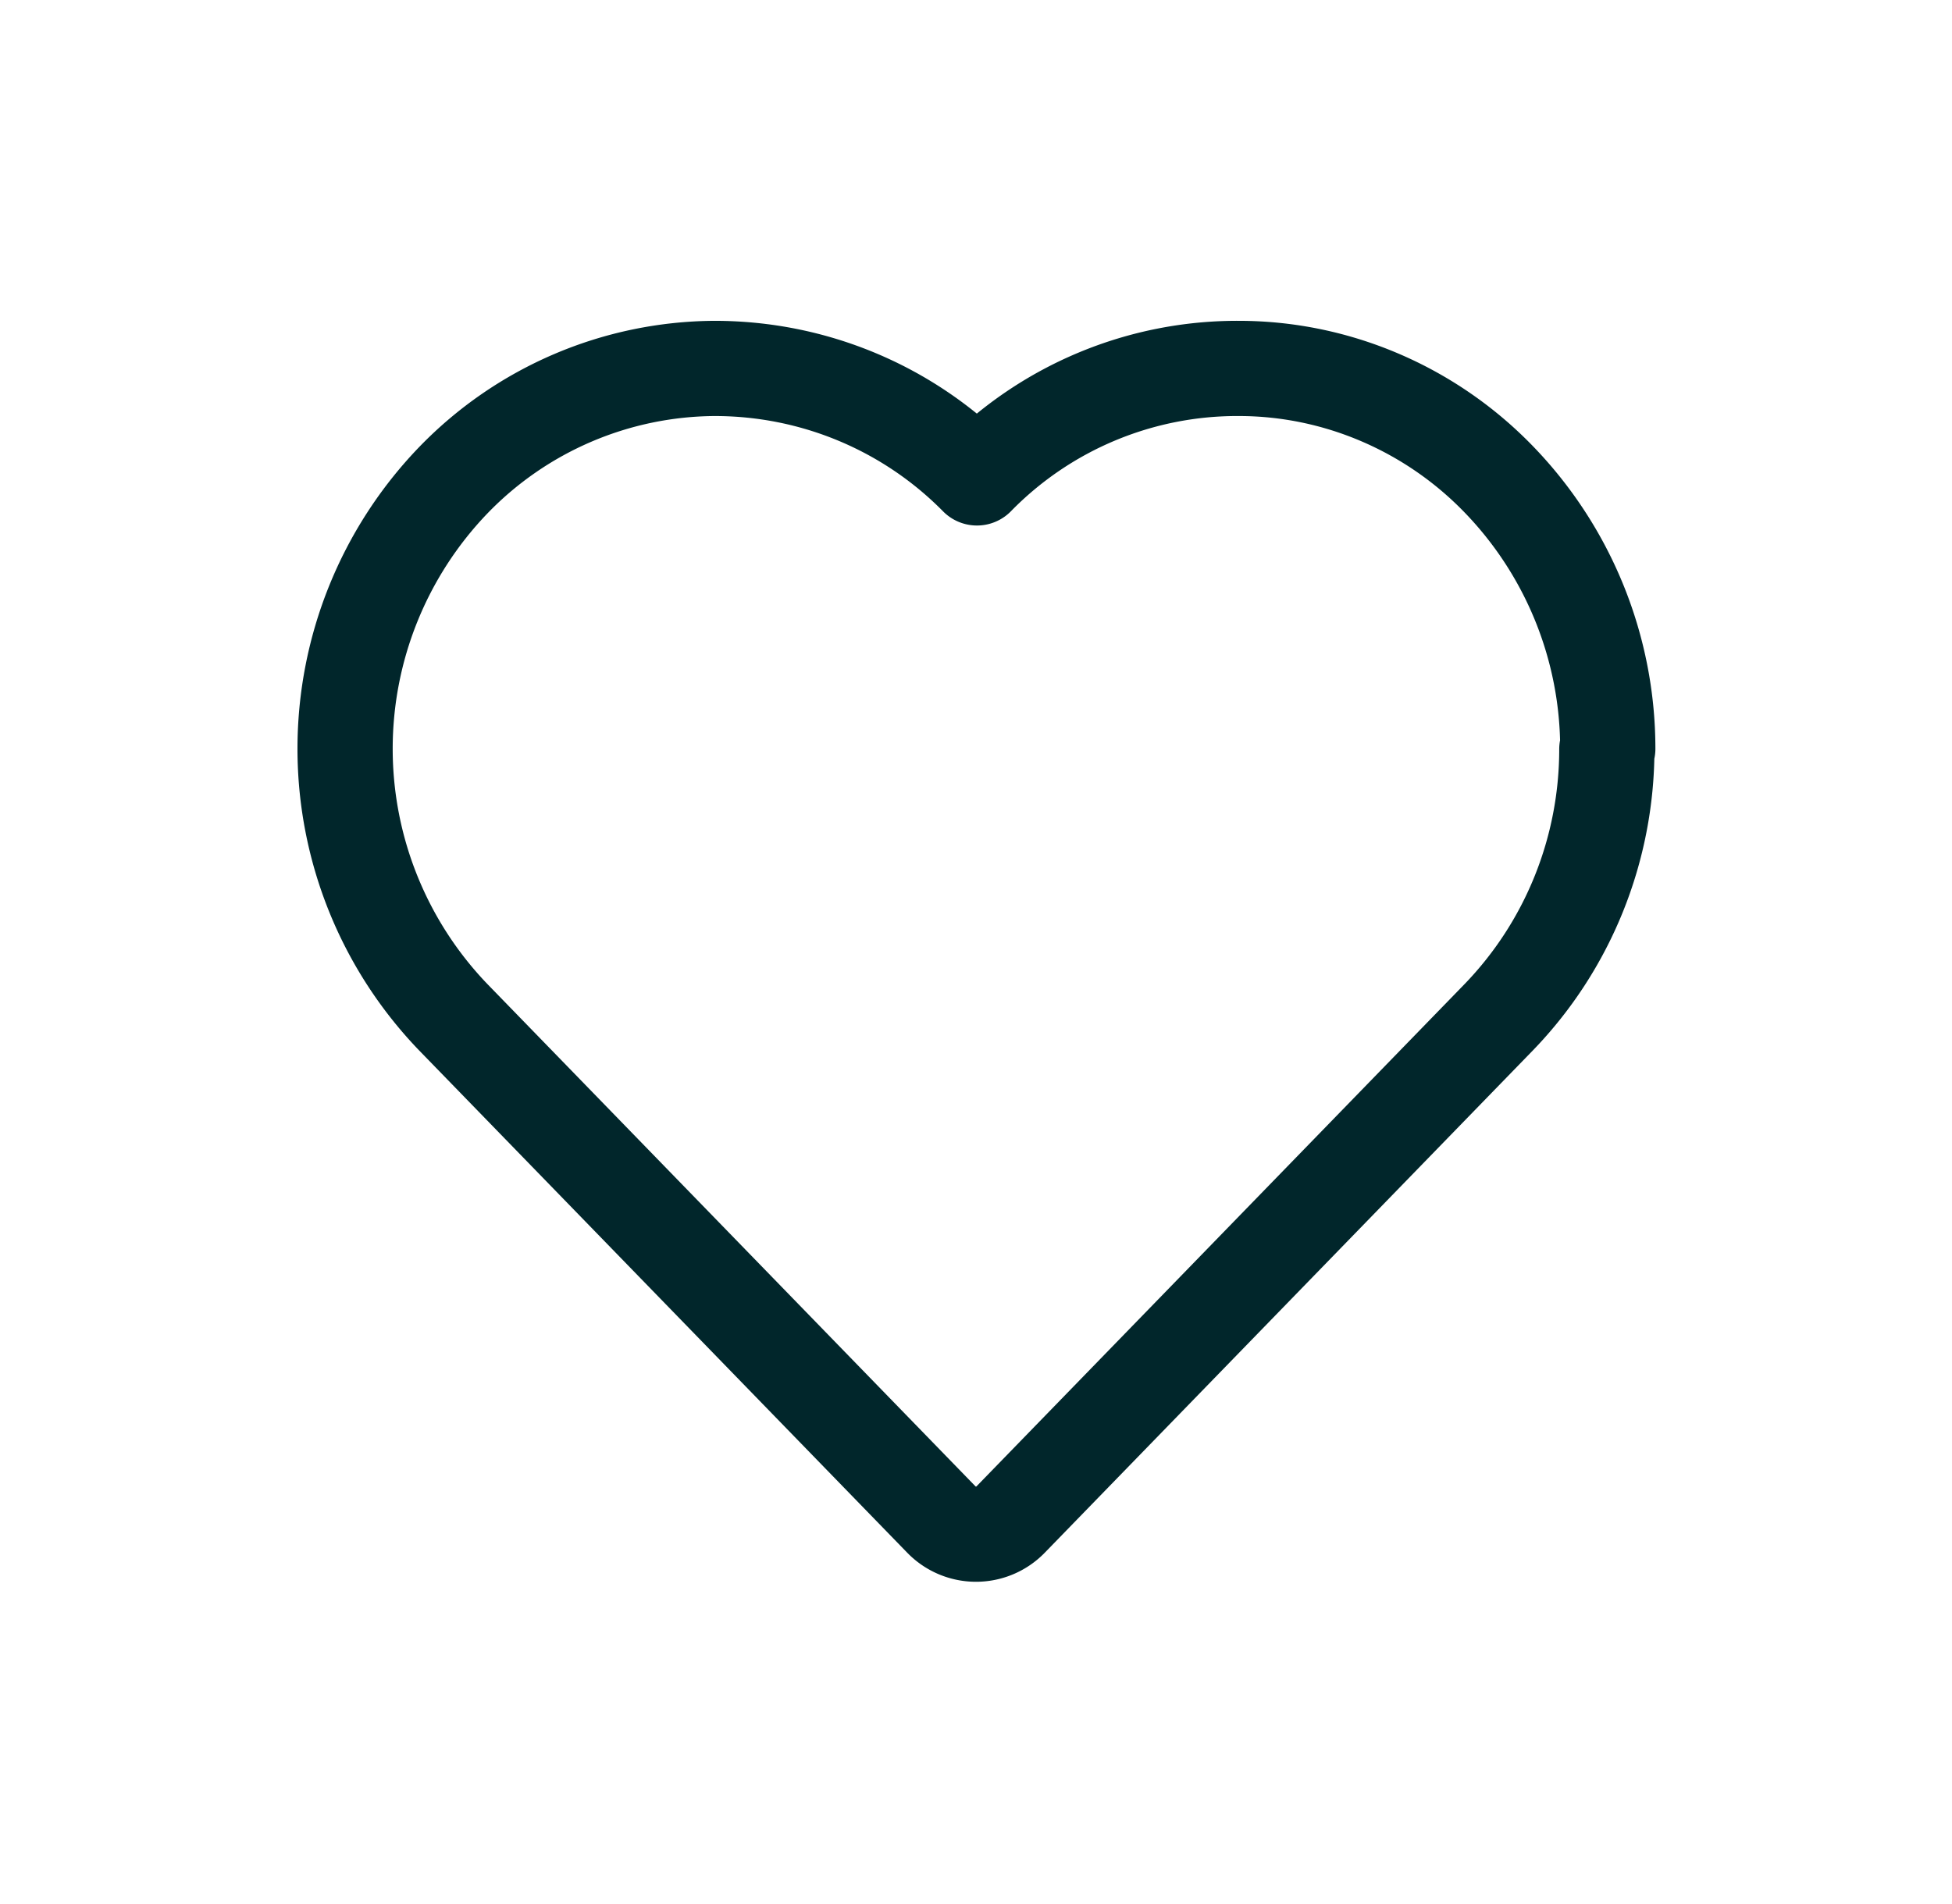 <?xml version="1.0" encoding="UTF-8"?> <svg xmlns="http://www.w3.org/2000/svg" width="41" height="40" fill="none"><g clip-path="url(#a)"><path stroke="#01262B" stroke-linejoin="round" stroke-width="2" d="M33.75 15.74c0 2.1-.81 4.12-2.27 5.63L21.23 31.92a1.014 1.014 0 0 1-1.46 0L9.52 21.37a8.137 8.137 0 0 1 0-11.28 7.692 7.692 0 0 1 5.49-2.35c2.07 0 4.05.82 5.51 2.3a7.643 7.643 0 0 1 5.5-2.3c2.07 0 4.05.86 5.48 2.35a8.137 8.137 0 0 1 2.27 5.64l-.02.01Z"></path></g><defs><clipPath id="a"><path fill="#fff" d="M.5 0h40v40H.5z"></path></clipPath></defs></svg> 
